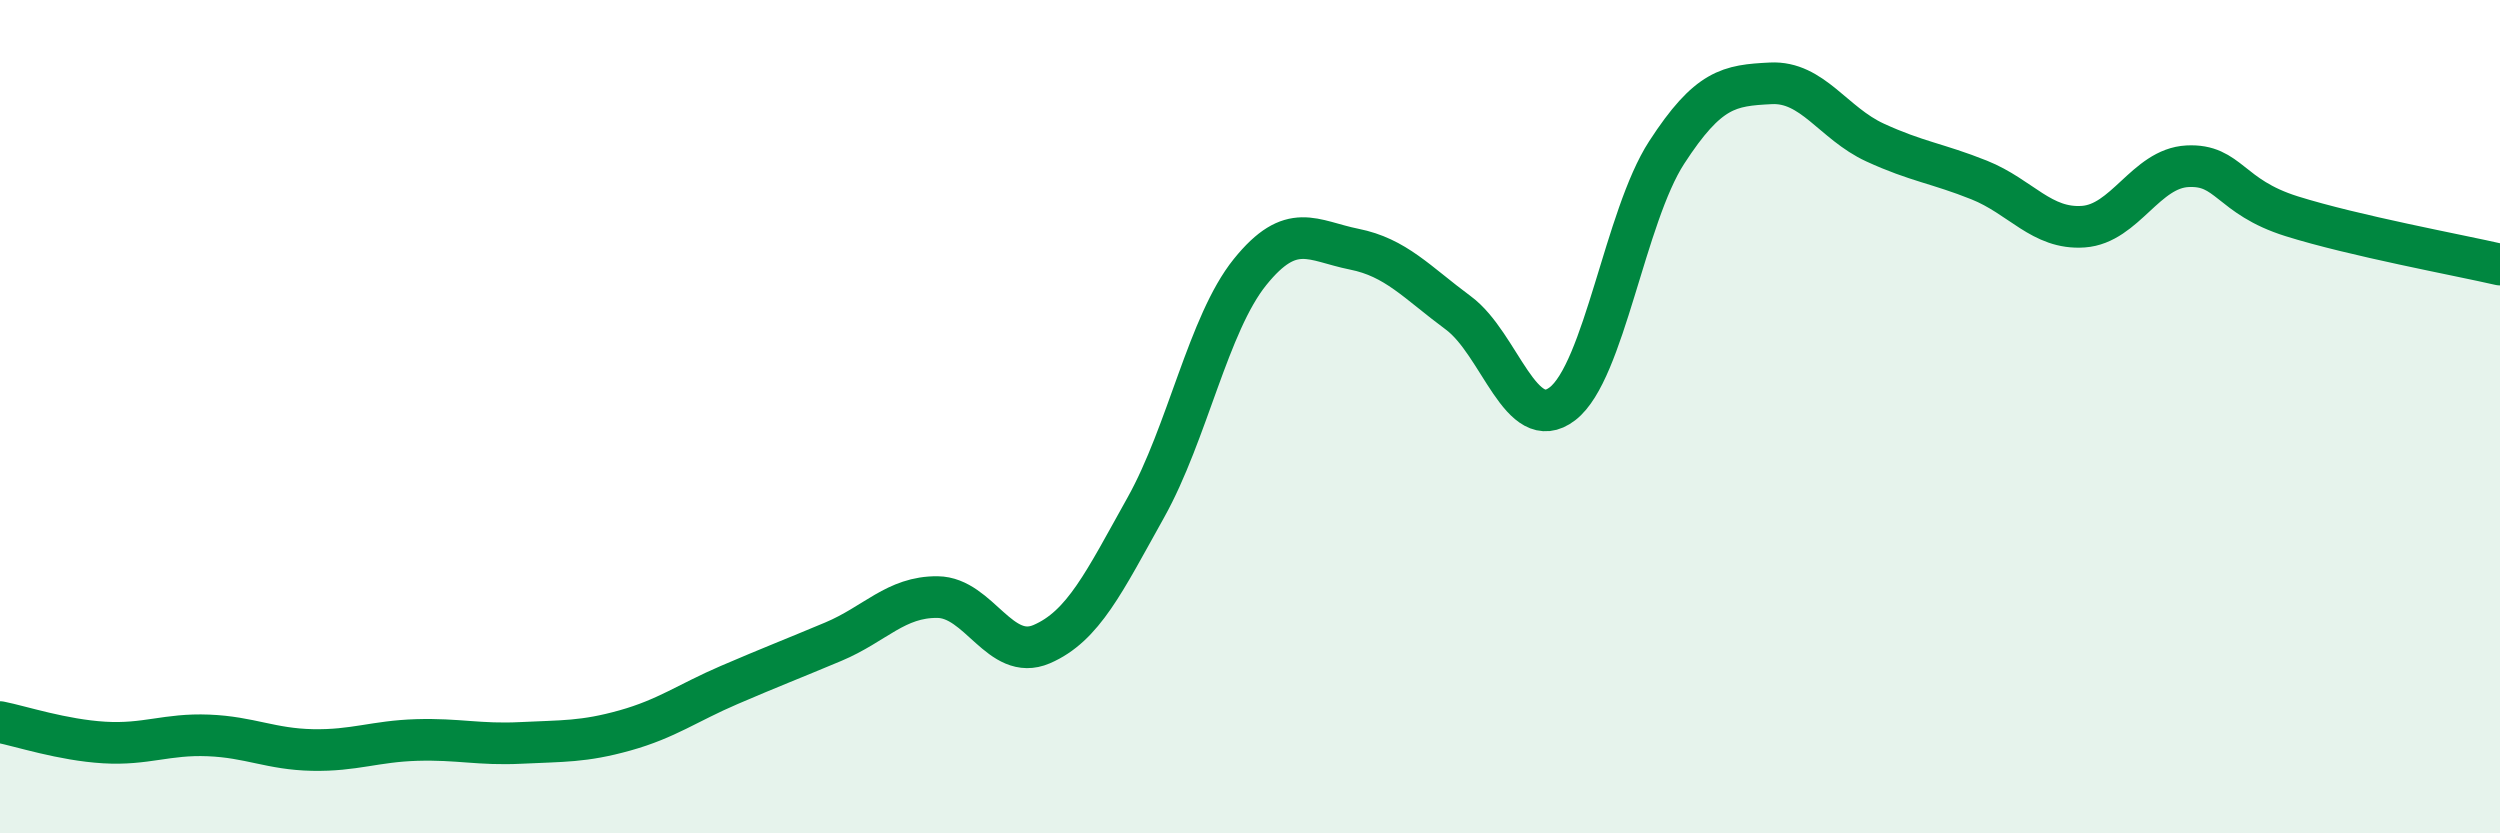 
    <svg width="60" height="20" viewBox="0 0 60 20" xmlns="http://www.w3.org/2000/svg">
      <path
        d="M 0,17.33 C 0.5,17.43 1.5,17.76 2.5,17.82 C 3.5,17.88 4,17.61 5,17.65 C 6,17.69 6.5,17.98 7.5,18 C 8.5,18.02 9,17.79 10,17.76 C 11,17.73 11.5,17.88 12.5,17.83 C 13.5,17.78 14,17.81 15,17.53 C 16,17.25 16.5,16.87 17.5,16.44 C 18.5,16.01 19,15.82 20,15.4 C 21,14.98 21.5,14.32 22.5,14.33 C 23.5,14.34 24,15.89 25,15.46 C 26,15.03 26.5,13.97 27.5,12.18 C 28.5,10.39 29,7.77 30,6.53 C 31,5.29 31.5,5.78 32.5,5.98 C 33.5,6.18 34,6.77 35,7.51 C 36,8.25 36.5,10.46 37.5,9.69 C 38.5,8.92 39,5.2 40,3.66 C 41,2.12 41.5,2.05 42.5,2 C 43.5,1.95 44,2.96 45,3.42 C 46,3.88 46.5,3.92 47.5,4.32 C 48.5,4.72 49,5.51 50,5.44 C 51,5.37 51.5,4.04 52.5,3.99 C 53.5,3.94 53.5,4.72 55,5.19 C 56.5,5.66 59,6.12 60,6.35L60 20L0 20Z"
        fill="#008740"
        opacity="0.1"
        stroke-linecap="round"
        stroke-linejoin="round"
      />
      <path
        d="M 0,17.33 C 0.5,17.43 1.5,17.76 2.5,17.82 C 3.5,17.88 4,17.61 5,17.65 C 6,17.69 6.5,17.98 7.5,18 C 8.5,18.02 9,17.79 10,17.76 C 11,17.73 11.5,17.88 12.5,17.83 C 13.5,17.78 14,17.81 15,17.53 C 16,17.25 16.5,16.87 17.5,16.44 C 18.5,16.01 19,15.82 20,15.4 C 21,14.98 21.5,14.32 22.5,14.33 C 23.5,14.34 24,15.89 25,15.46 C 26,15.03 26.5,13.97 27.5,12.18 C 28.5,10.39 29,7.77 30,6.53 C 31,5.29 31.5,5.78 32.5,5.98 C 33.5,6.18 34,6.77 35,7.51 C 36,8.25 36.5,10.46 37.5,9.69 C 38.5,8.92 39,5.2 40,3.66 C 41,2.12 41.5,2.05 42.5,2 C 43.5,1.95 44,2.96 45,3.42 C 46,3.88 46.5,3.92 47.5,4.32 C 48.5,4.72 49,5.51 50,5.44 C 51,5.37 51.5,4.04 52.5,3.99 C 53.5,3.94 53.5,4.72 55,5.19 C 56.5,5.66 59,6.12 60,6.35"
        stroke="#008740"
        stroke-width="1"
        fill="none"
        stroke-linecap="round"
        stroke-linejoin="round"
      />
    </svg>
  